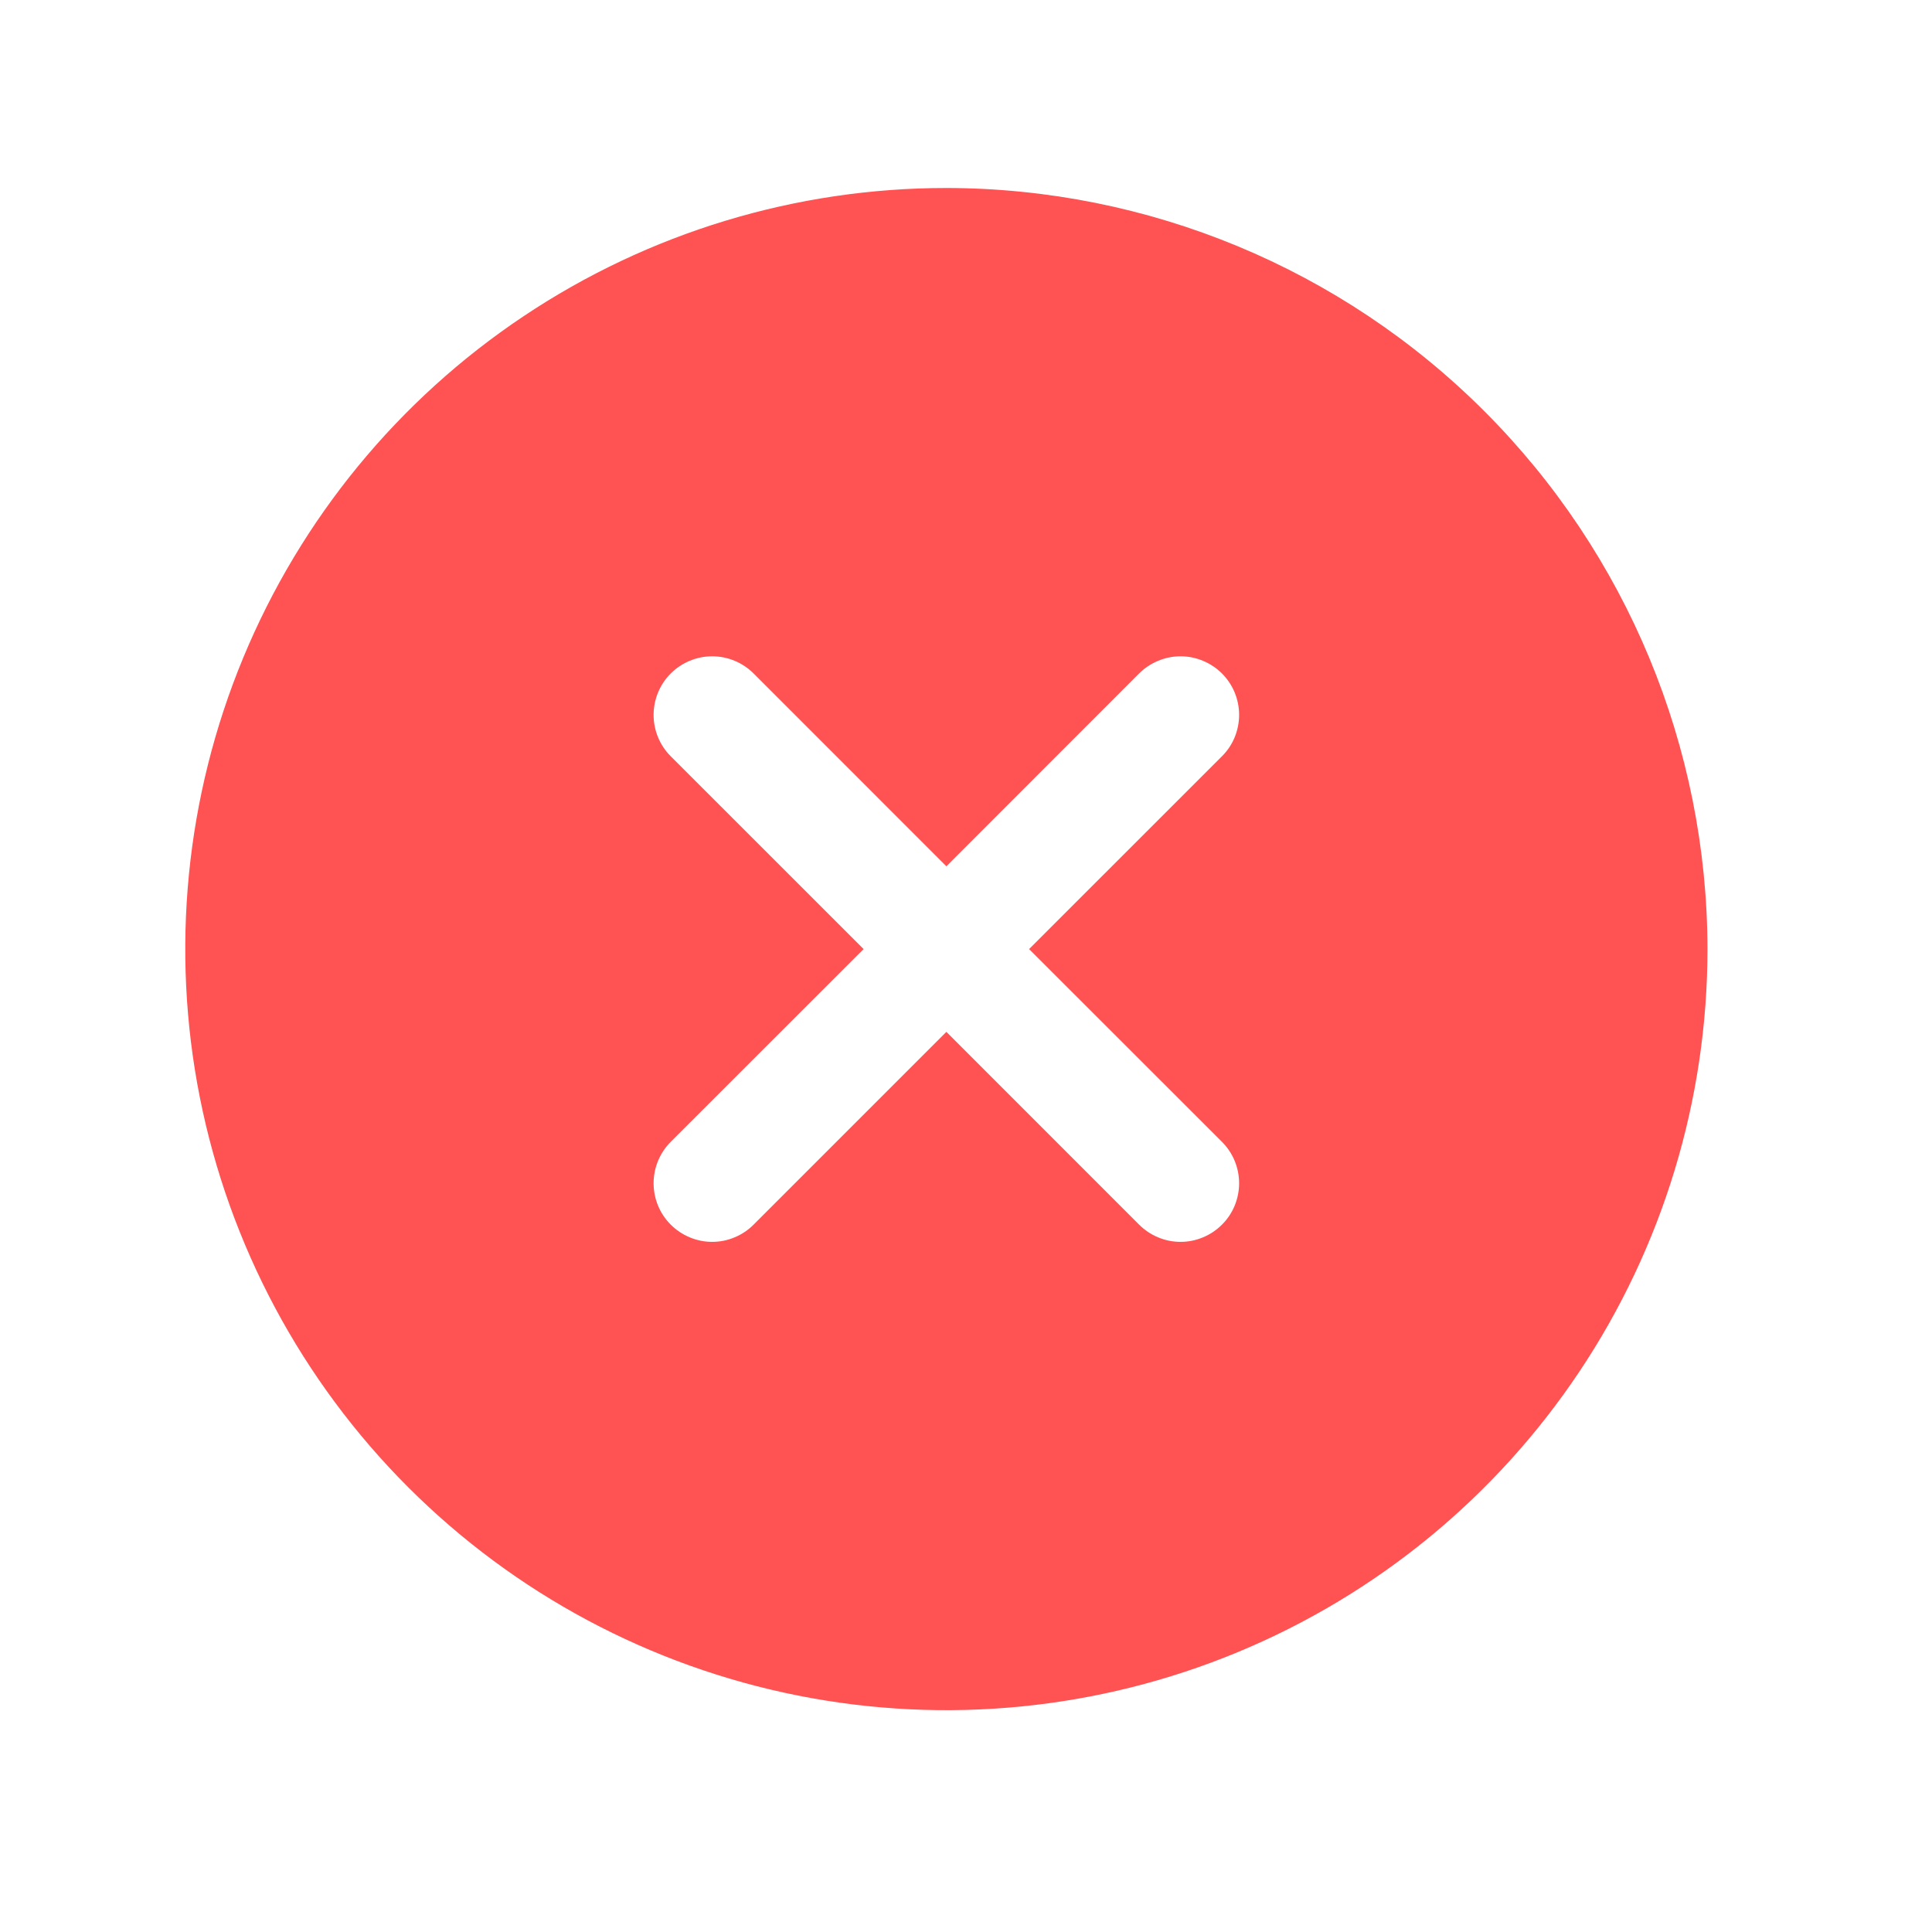 <?xml version="1.0" encoding="UTF-8"?>
<svg xmlns="http://www.w3.org/2000/svg" width="33" height="33" viewBox="0 0 33 33" fill="none">
  <g id="XCircle" clip-path="url(#clip0_236_378)">
    <path id="Vector" d="M16.165 3.211C13.593 3.211 11.08 3.973 8.942 5.402C6.804 6.83 5.138 8.861 4.154 11.236C3.17 13.611 2.913 16.225 3.414 18.747C3.916 21.269 5.154 23.585 6.972 25.403C8.79 27.221 11.107 28.459 13.628 28.961C16.15 29.463 18.764 29.205 21.139 28.221C23.515 27.237 25.545 25.571 26.974 23.433C28.402 21.296 29.165 18.782 29.165 16.211C29.161 12.764 27.79 9.46 25.353 7.023C22.916 4.585 19.611 3.215 16.165 3.211ZM20.872 19.503C20.965 19.596 21.039 19.707 21.089 19.828C21.139 19.949 21.165 20.079 21.165 20.211C21.165 20.342 21.139 20.472 21.089 20.594C21.039 20.715 20.965 20.826 20.872 20.918C20.779 21.011 20.669 21.085 20.547 21.135C20.426 21.186 20.296 21.212 20.165 21.212C20.033 21.212 19.903 21.186 19.782 21.135C19.66 21.085 19.55 21.011 19.457 20.918L16.165 17.625L12.872 20.918C12.779 21.011 12.669 21.085 12.547 21.135C12.426 21.186 12.296 21.212 12.165 21.212C12.033 21.212 11.903 21.186 11.782 21.135C11.66 21.085 11.55 21.011 11.457 20.918C11.364 20.826 11.29 20.715 11.24 20.594C11.19 20.472 11.164 20.342 11.164 20.211C11.164 20.079 11.19 19.949 11.24 19.828C11.29 19.707 11.364 19.596 11.457 19.503L14.751 16.211L11.457 12.918C11.269 12.731 11.164 12.476 11.164 12.211C11.164 11.946 11.269 11.691 11.457 11.503C11.645 11.316 11.899 11.21 12.165 11.21C12.43 11.21 12.684 11.316 12.872 11.503L16.165 14.797L19.457 11.503C19.55 11.411 19.66 11.337 19.782 11.287C19.903 11.236 20.033 11.21 20.165 11.21C20.296 11.21 20.426 11.236 20.547 11.287C20.669 11.337 20.779 11.411 20.872 11.503C20.965 11.596 21.039 11.707 21.089 11.828C21.139 11.949 21.165 12.079 21.165 12.211C21.165 12.342 21.139 12.472 21.089 12.594C21.039 12.715 20.965 12.825 20.872 12.918L17.578 16.211L20.872 19.503Z" fill="#FF5252"></path>
  </g>
  <defs>
    <clipPath id="clip0_236_378">
      <rect width="32" height="32" fill="white" transform="translate(0.165 0.211)"></rect>
    </clipPath>
  </defs>
</svg>

